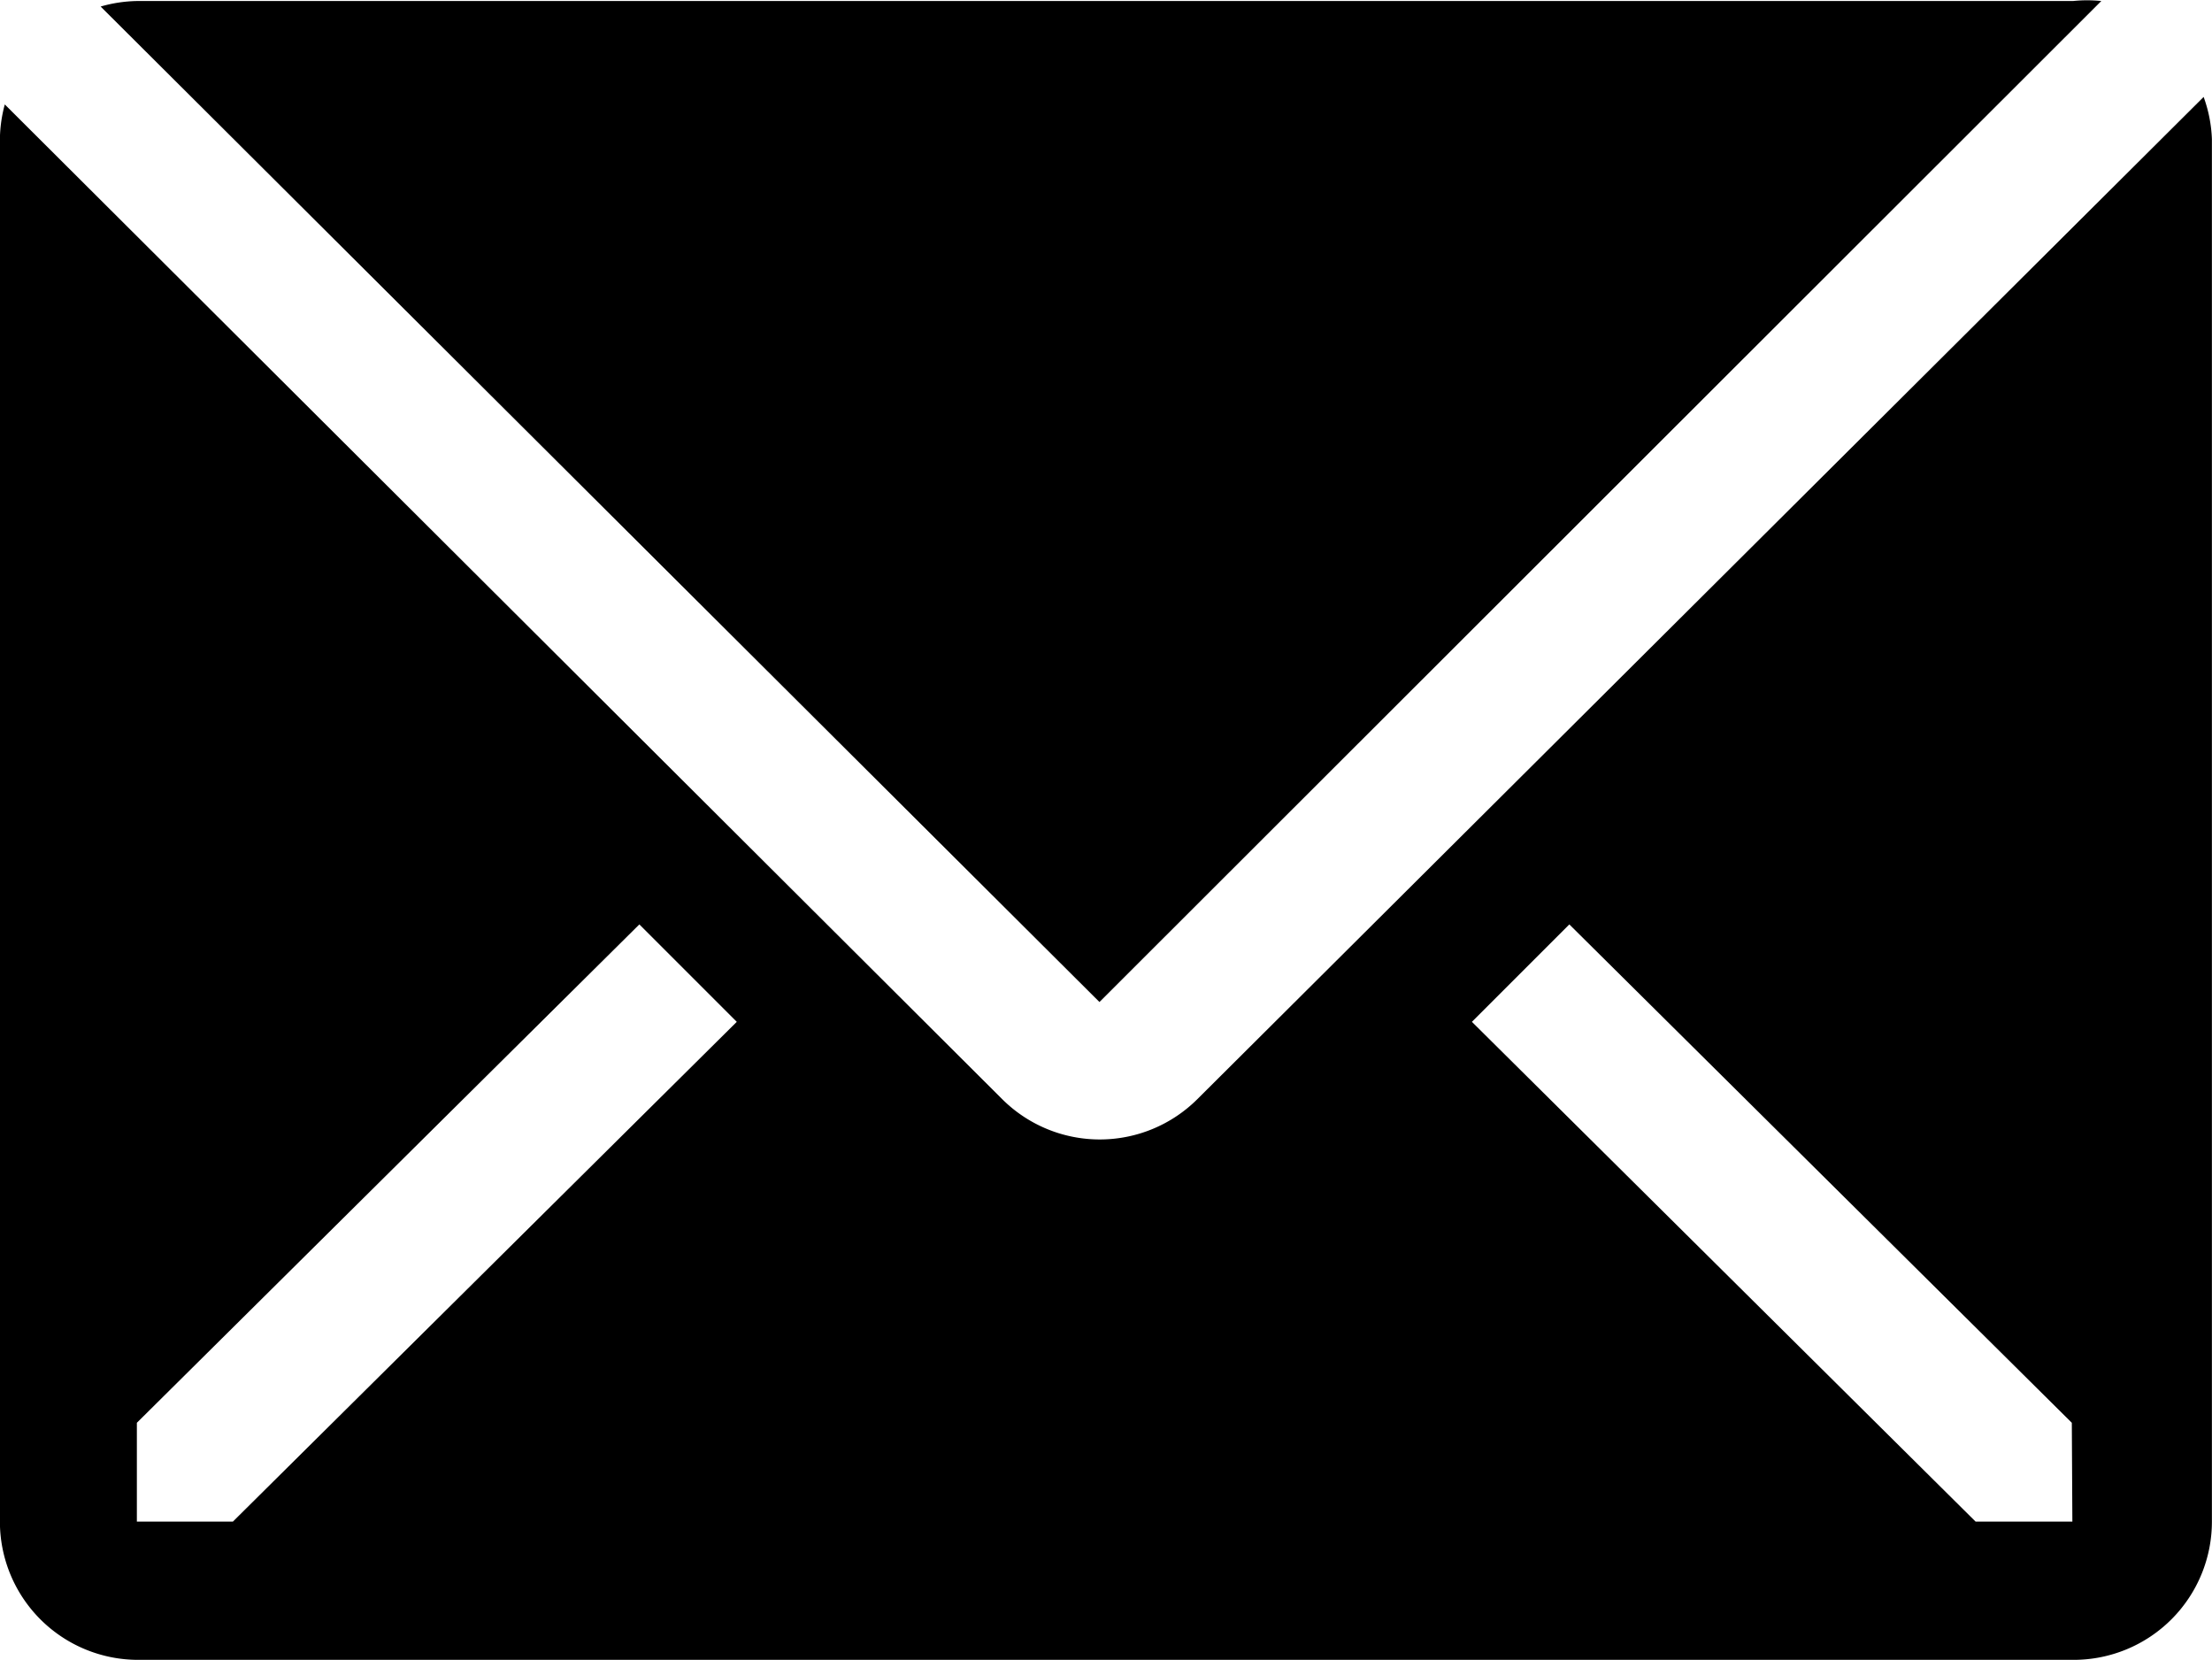 <svg xmlns="http://www.w3.org/2000/svg" width="24" height="18.008" viewBox="0 0 24 18.008">
  <g id="email-solid" transform="translate(-1.93 -5.989)">
    <path id="Tracciato_99" data-name="Tracciato 99" d="M25.094,6a1.5,1.5,0,0,0-.307,0h-21a1.5,1.5,0,0,0-.4.06l10.837,10.8Z" transform="translate(-0.365)"/>
    <path id="Tracciato_100" data-name="Tracciato 100" d="M25.84,7.39,14.92,18.265a1.5,1.5,0,0,1-2.115,0L1.982,7.472a1.5,1.5,0,0,0-.053.375v15a1.5,1.5,0,0,0,1.5,1.5h21a1.5,1.5,0,0,0,1.5-1.5v-15a1.5,1.5,0,0,0-.09-.457ZM4.457,22.847H3.415V21.775l5.452-5.407,1.057,1.057Zm19.958,0h-1.05L17.9,17.425l1.057-1.057,5.452,5.407Z" transform="translate(0 -0.35)"/>
  </g>
</svg>
